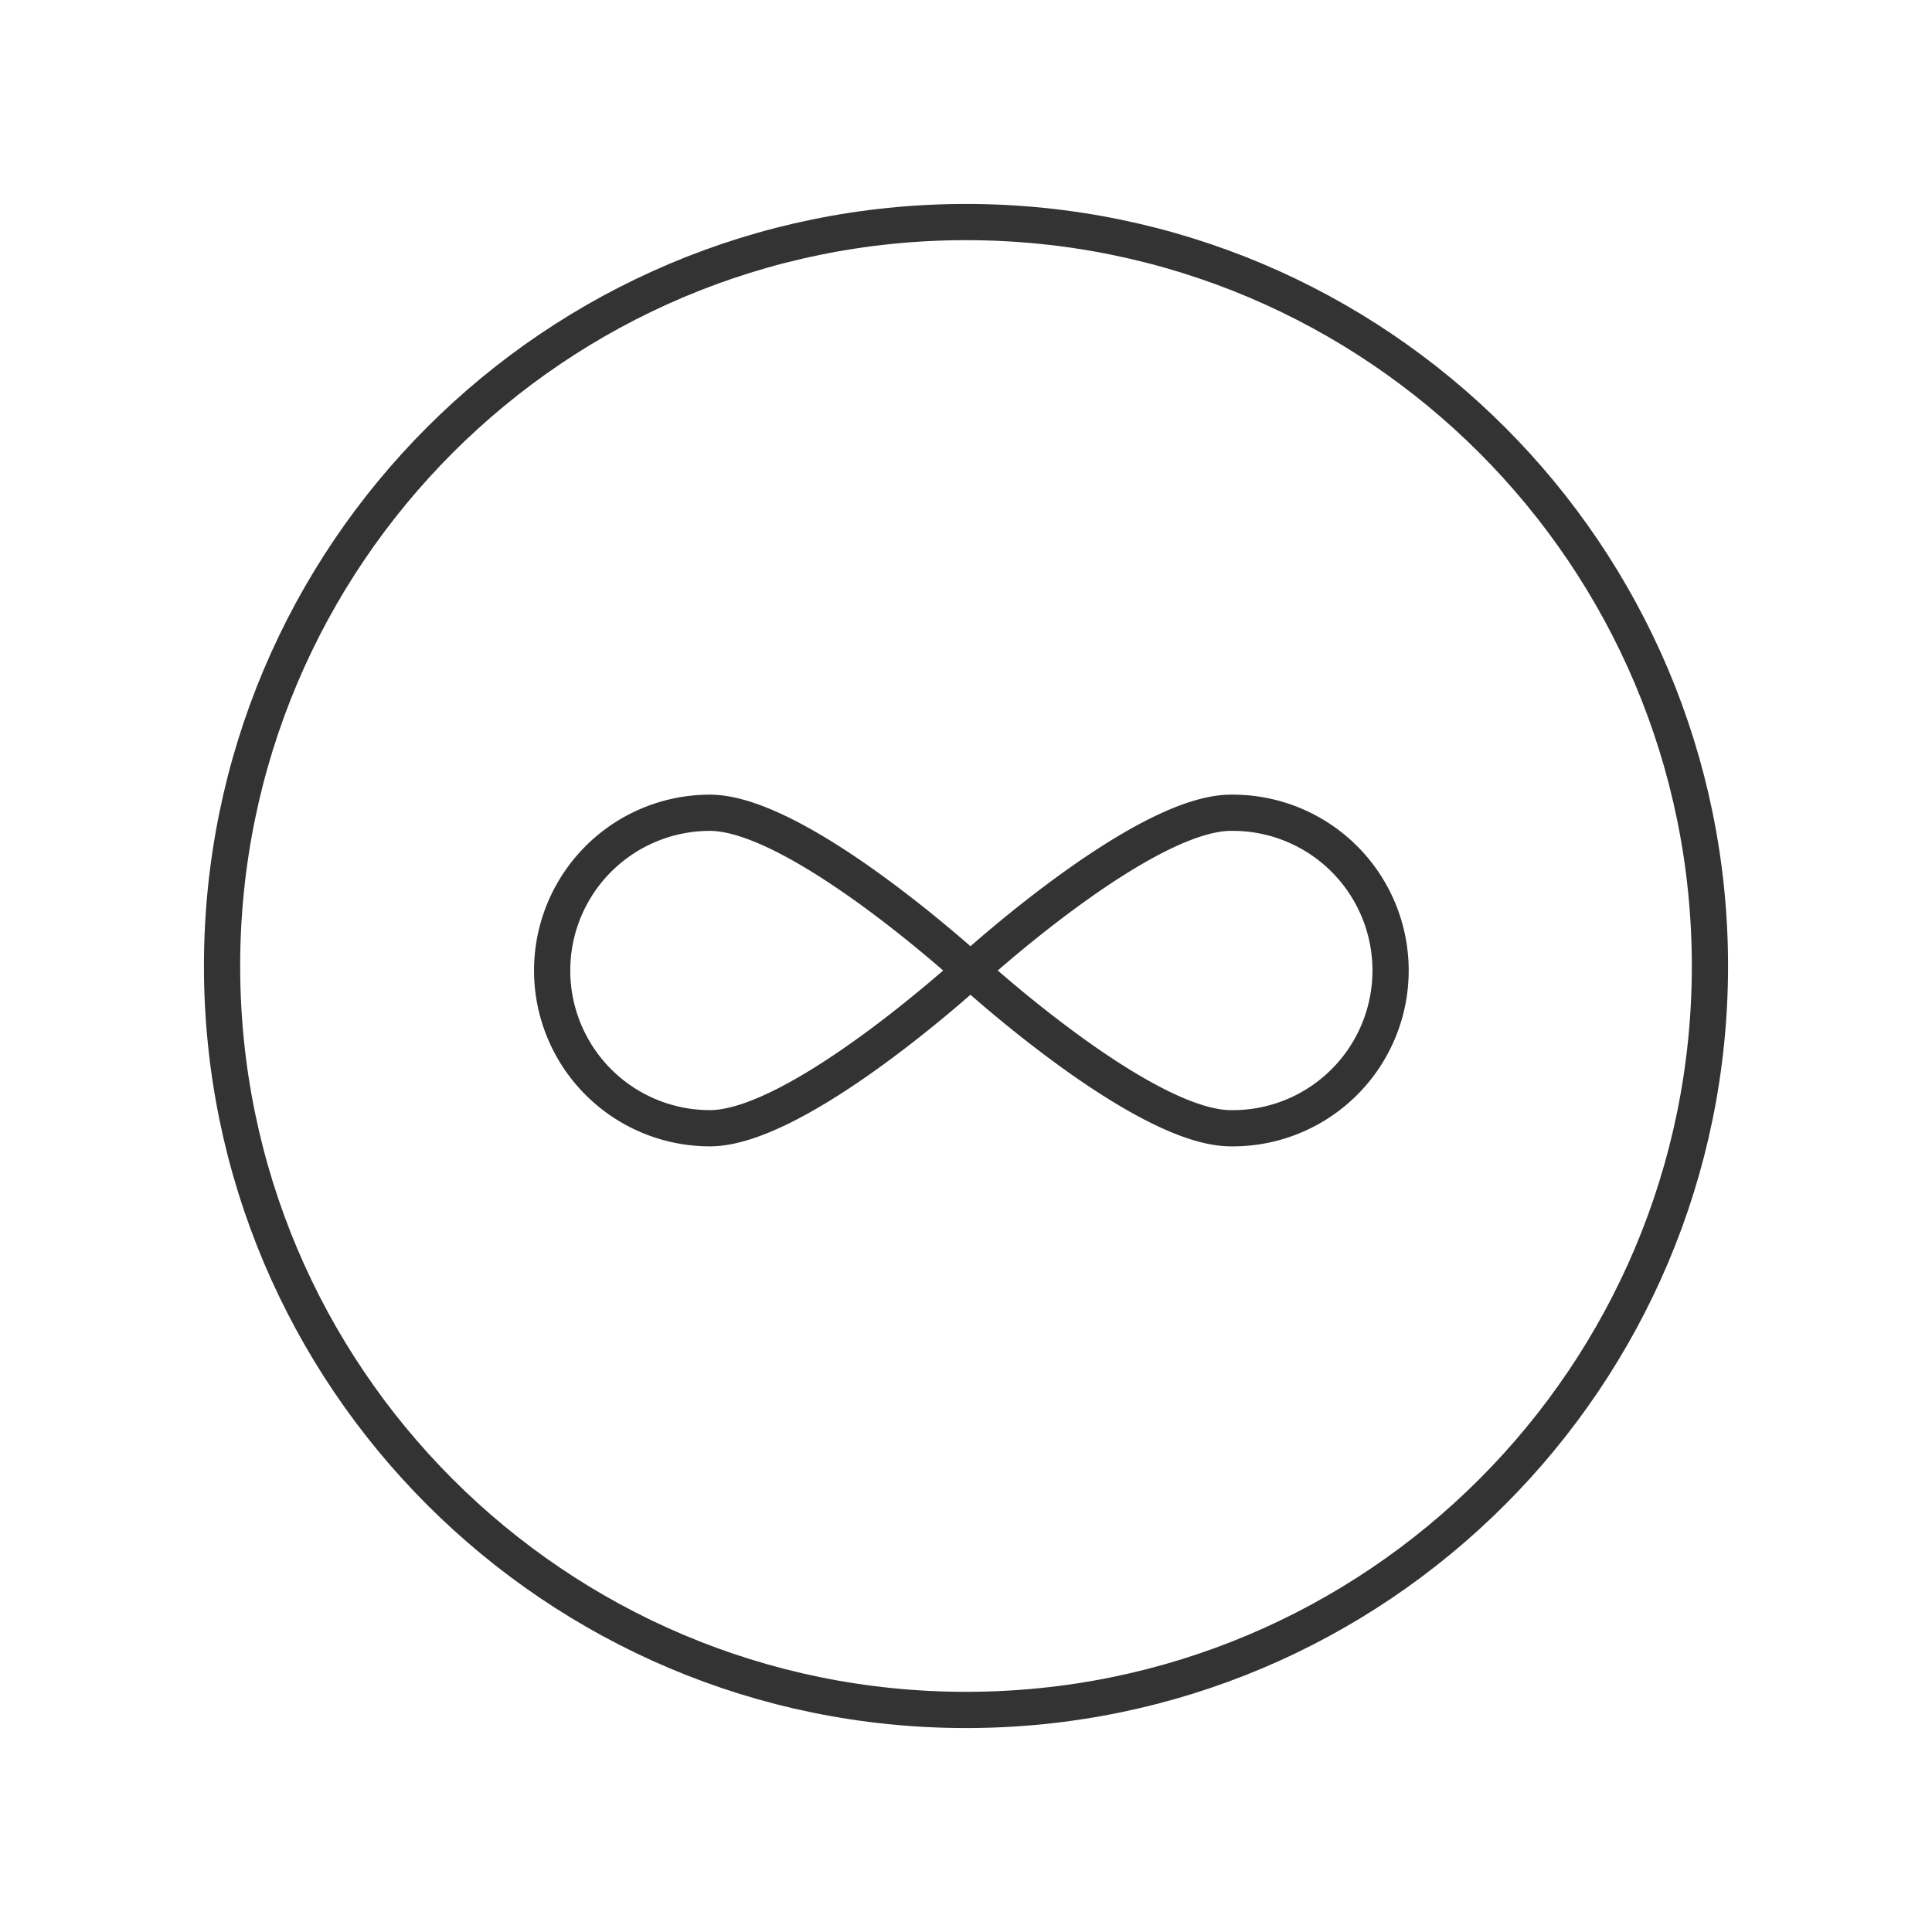 <svg width="80" height="80" viewBox="0 0 80 80" fill="none" xmlns="http://www.w3.org/2000/svg">
    <path d="M40 70.805c17.013 0 30.805-13.792 30.805-30.805C70.805 22.987 57.013 9.195 40 9.195 22.987 9.195 9.195 22.987 9.195 40c0 17.013 13.792 30.805 30.805 30.805z" stroke="#333" stroke-width="1.5" stroke-linecap="round" stroke-linejoin="round"/>
    <path d="M40.185 40.186s-7.117 6.532-10.79 6.532a6.531 6.531 0 1 1 0-13.063c3.673 0 10.79 6.531 10.79 6.531zM40.185 40.186s7.12 6.532 10.783 6.532a6.532 6.532 0 1 0 0-13.063c-3.663 0-10.783 6.531-10.783 6.531v0z" stroke="#333" stroke-width="1.5" stroke-linecap="round" stroke-linejoin="round"/>
</svg>
